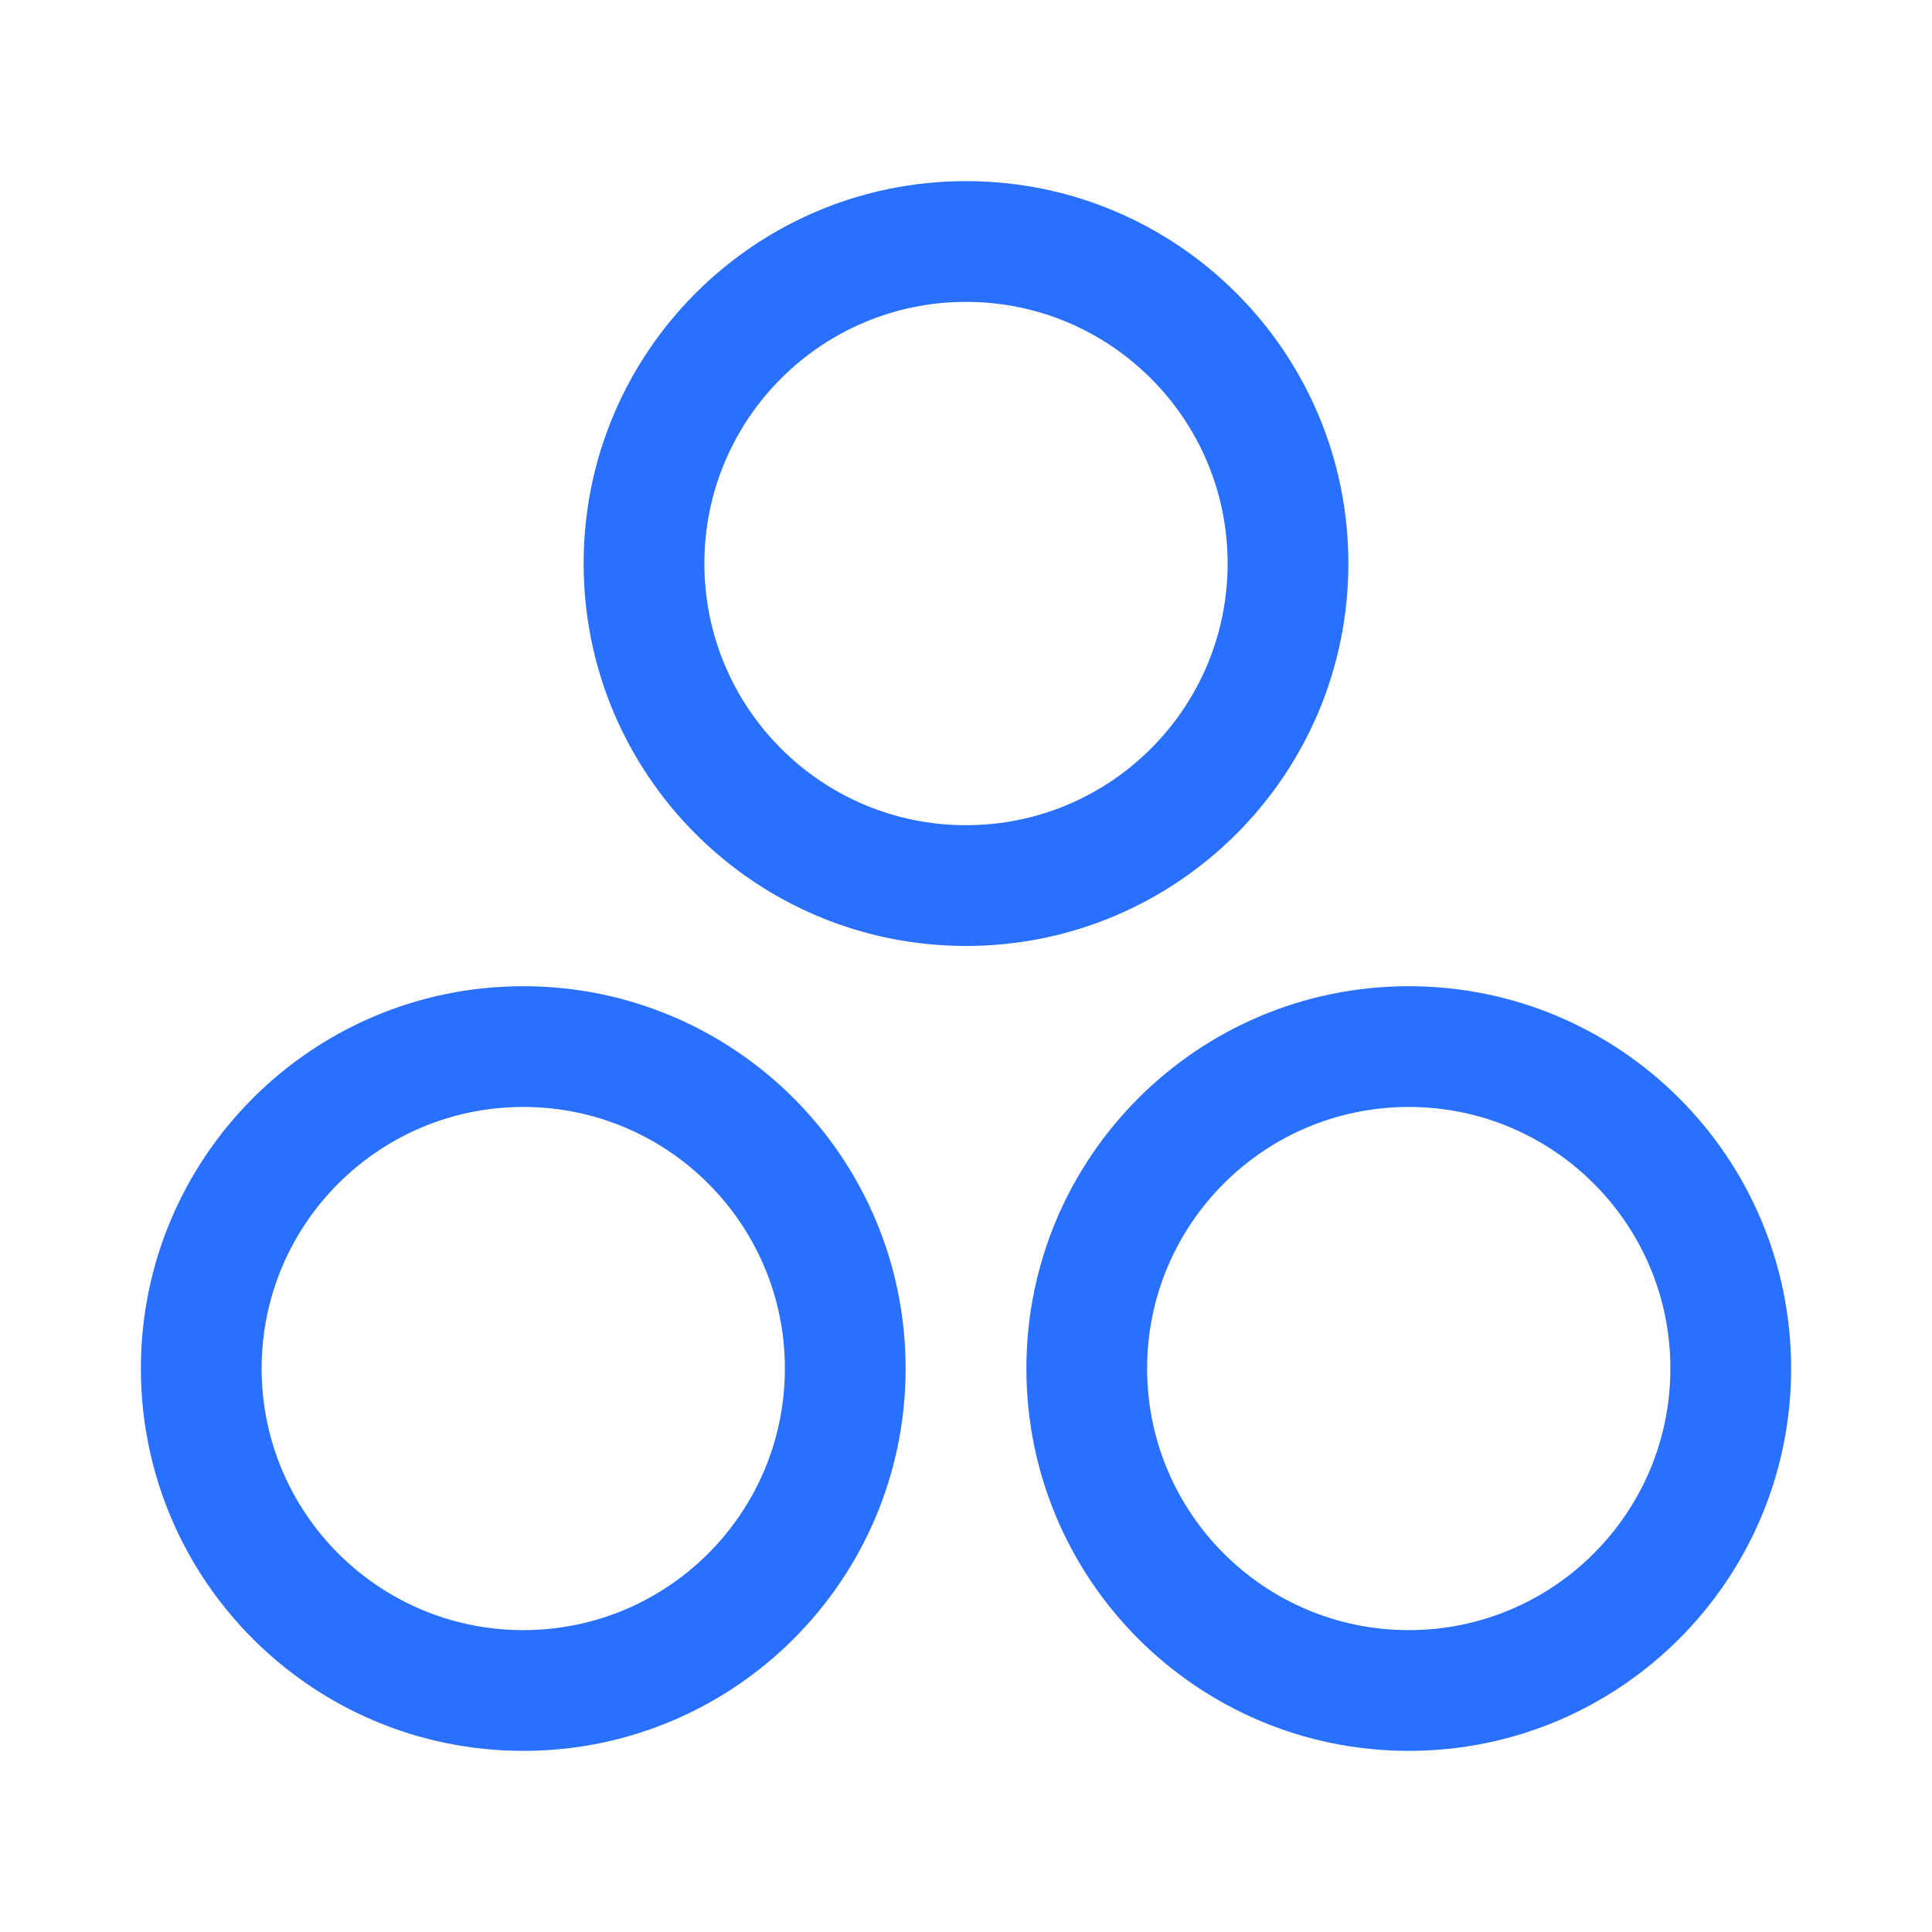 <svg width="24" height="24" viewBox="0 0 24 24" fill="none" xmlns="http://www.w3.org/2000/svg">
<path fill-rule="evenodd" clip-rule="evenodd" d="M12 3.75C10.205 3.75 8.75 5.206 8.75 7C8.75 8.795 10.205 10.251 12 10.251C13.795 10.251 15.25 8.795 15.25 7C15.25 5.206 13.795 3.75 12 3.75ZM7.25 7C7.25 4.377 9.377 2.25 12 2.25C14.623 2.25 16.75 4.377 16.75 7C16.75 9.624 14.623 11.751 12 11.751C9.377 11.751 7.25 9.624 7.25 7ZM6.5 13.751C4.705 13.751 3.25 15.206 3.25 17C3.25 18.795 4.705 20.25 6.5 20.25C8.295 20.25 9.75 18.795 9.75 17C9.75 15.206 8.295 13.751 6.5 13.751ZM1.75 17C1.75 14.377 3.877 12.251 6.5 12.251C9.123 12.251 11.25 14.377 11.25 17C11.25 19.624 9.123 21.75 6.5 21.75C3.877 21.75 1.75 19.624 1.75 17ZM14.25 17C14.25 15.206 15.705 13.751 17.5 13.751C19.295 13.751 20.75 15.206 20.75 17C20.75 18.795 19.295 20.25 17.5 20.25C15.705 20.25 14.25 18.795 14.25 17ZM17.5 12.251C14.877 12.251 12.75 14.377 12.75 17C12.75 19.624 14.877 21.75 17.5 21.75C20.123 21.75 22.25 19.624 22.25 17C22.25 14.377 20.123 12.251 17.5 12.251Z" fill="#2970FF"/>
</svg>
